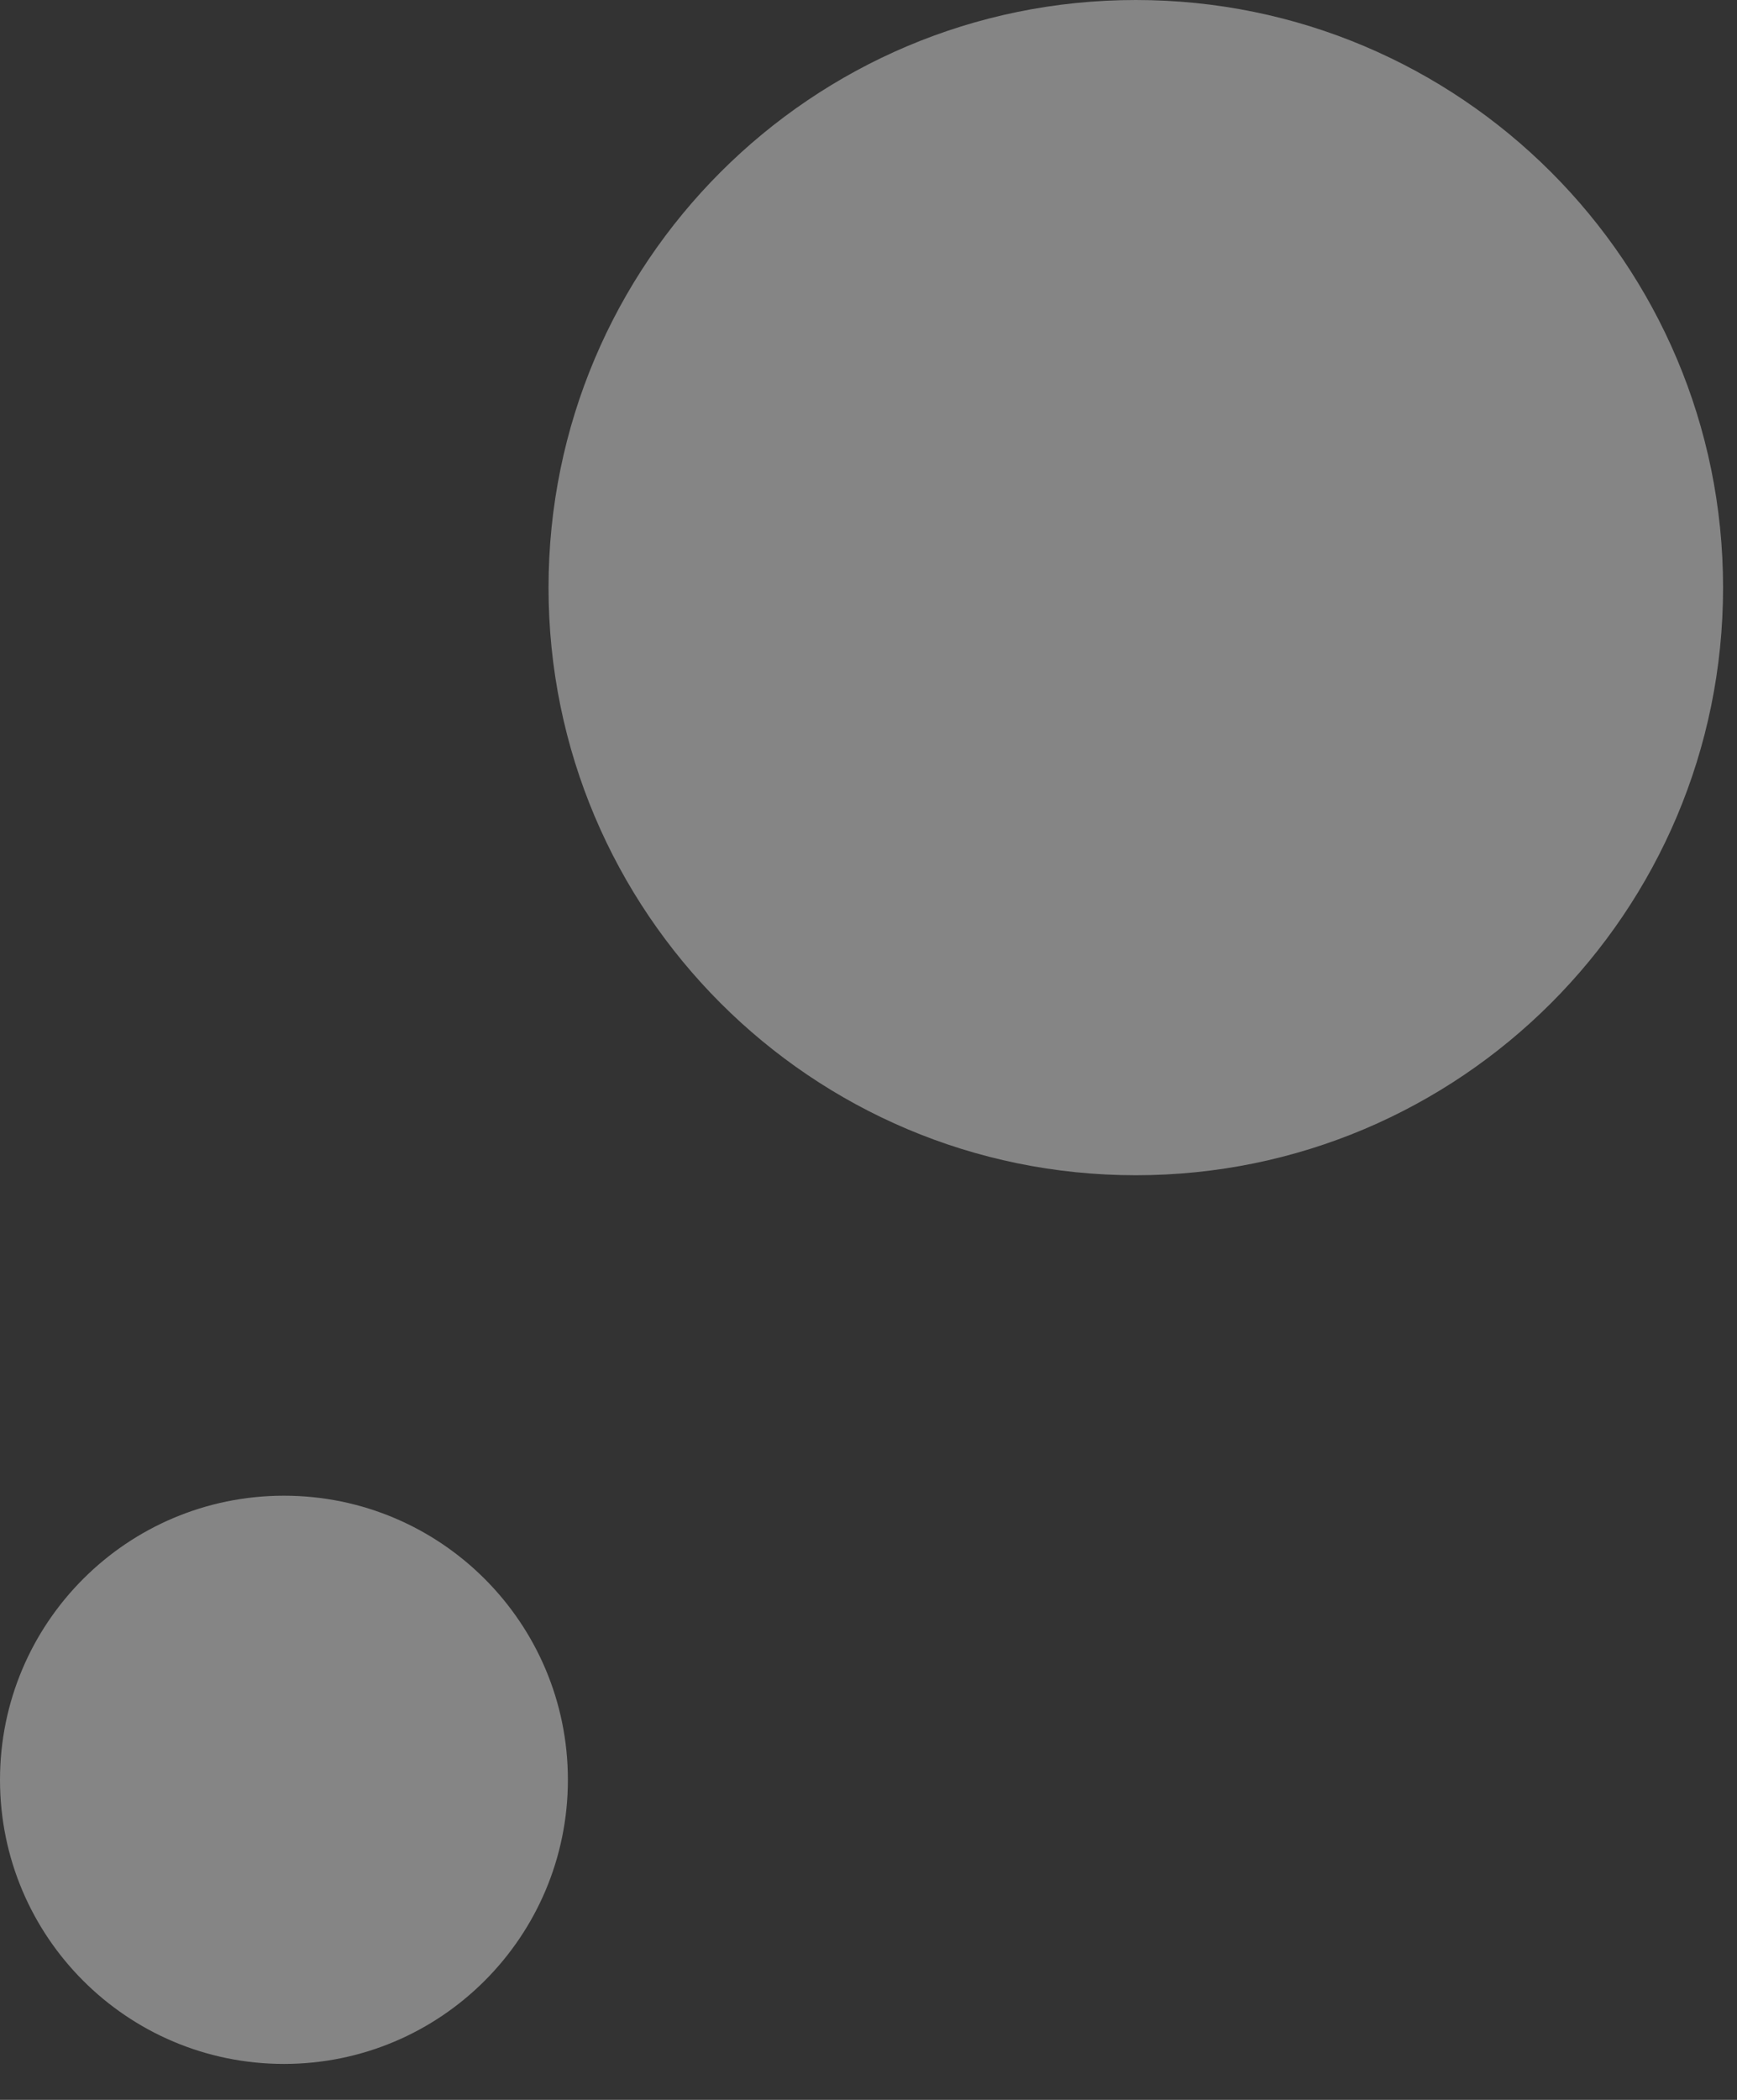 <svg width="48" height="58" viewBox="0 0 48 58" fill="none" xmlns="http://www.w3.org/2000/svg">
<rect x="0" y="0" width="48" height="58" fill="#333333" stroke="none"/>
<g opacity="0.4">
<path d="M31.387 32.461C40.349 32.461 47.615 25.194 47.615 16.23C47.615 7.267 40.349 0 31.387 0C22.424 0 15.158 7.267 15.158 16.23C15.158 25.194 22.424 32.461 31.387 32.461Z" fill="white"/>
<path d="M7.847 57.007C12.18 57.007 15.693 53.494 15.693 49.16C15.693 44.826 12.18 41.312 7.847 41.312C3.513 41.312 0 44.826 0 49.16C0 53.494 3.513 57.007 7.847 57.007Z" fill="white"/>
</g>
</svg>
